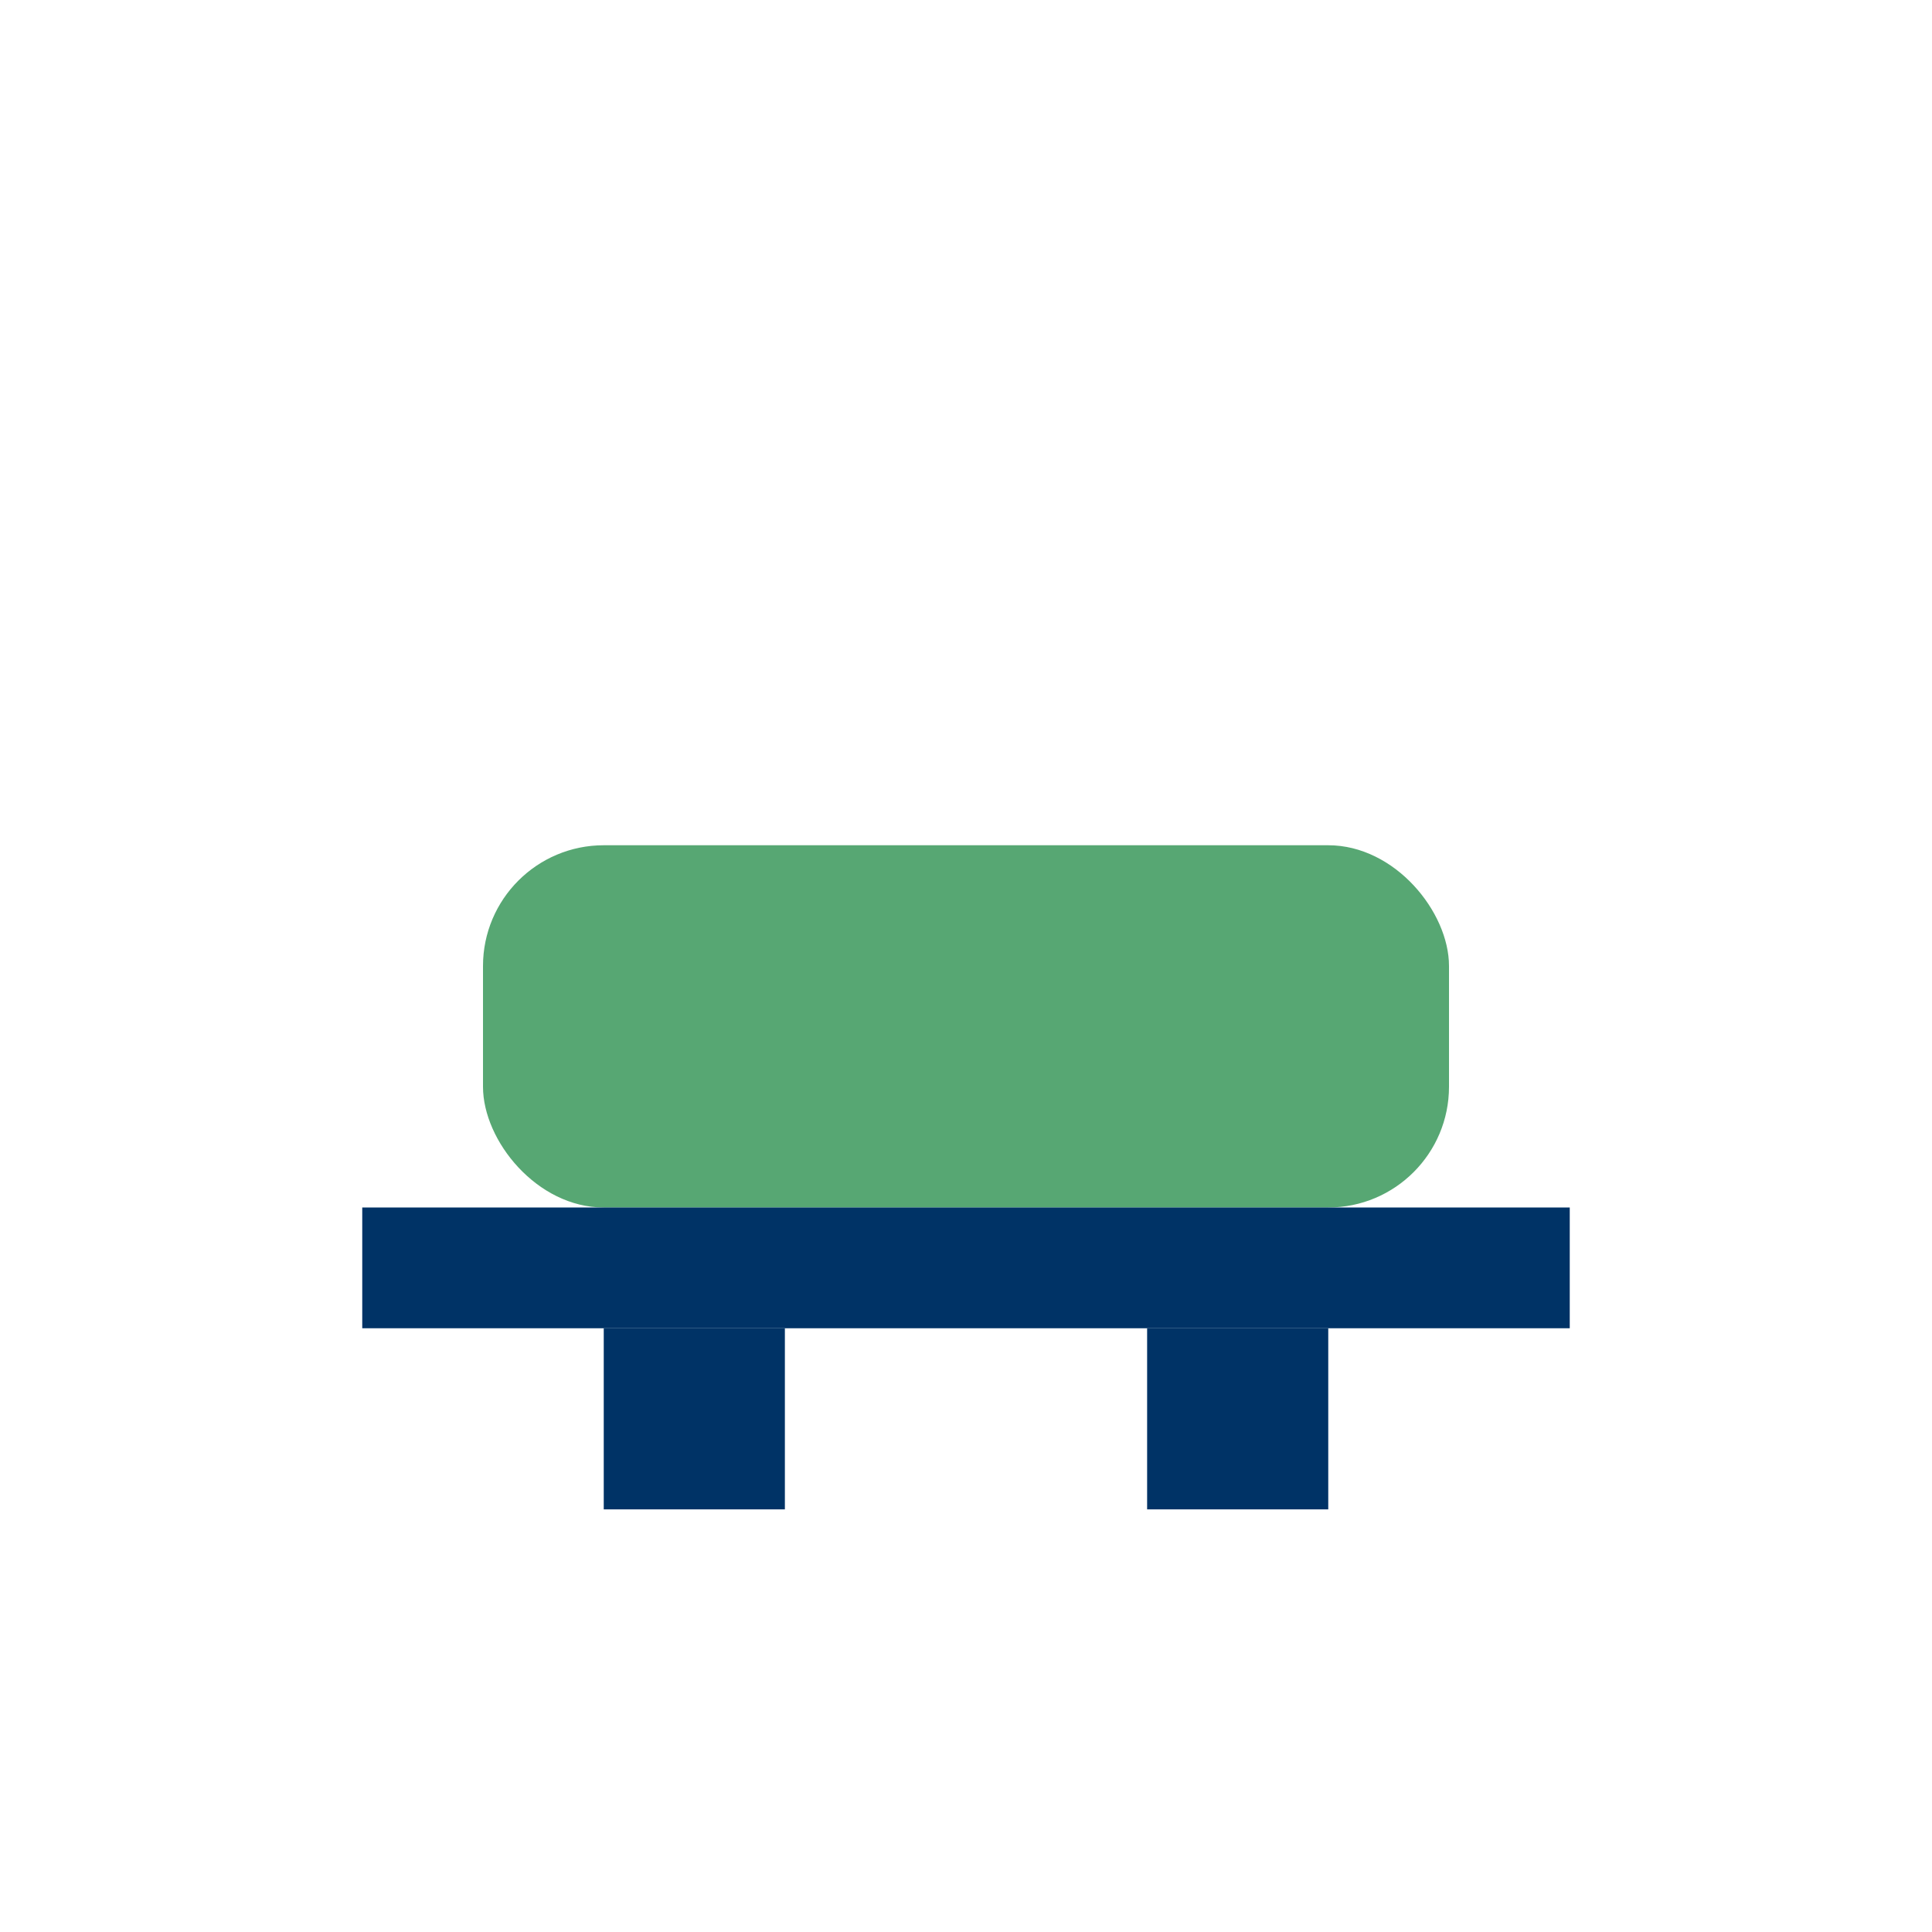 <?xml version="1.0" encoding="UTF-8"?>
<svg xmlns="http://www.w3.org/2000/svg" width="32" height="32" viewBox="0 0 32 32"><rect x="8" y="14" width="16" height="6" rx="2" fill="#57A773"/><rect x="6" y="20" width="20" height="2" fill="#003366"/><rect x="10" y="22" width="3" height="3" fill="#003366"/><rect x="19" y="22" width="3" height="3" fill="#003366"/></svg>